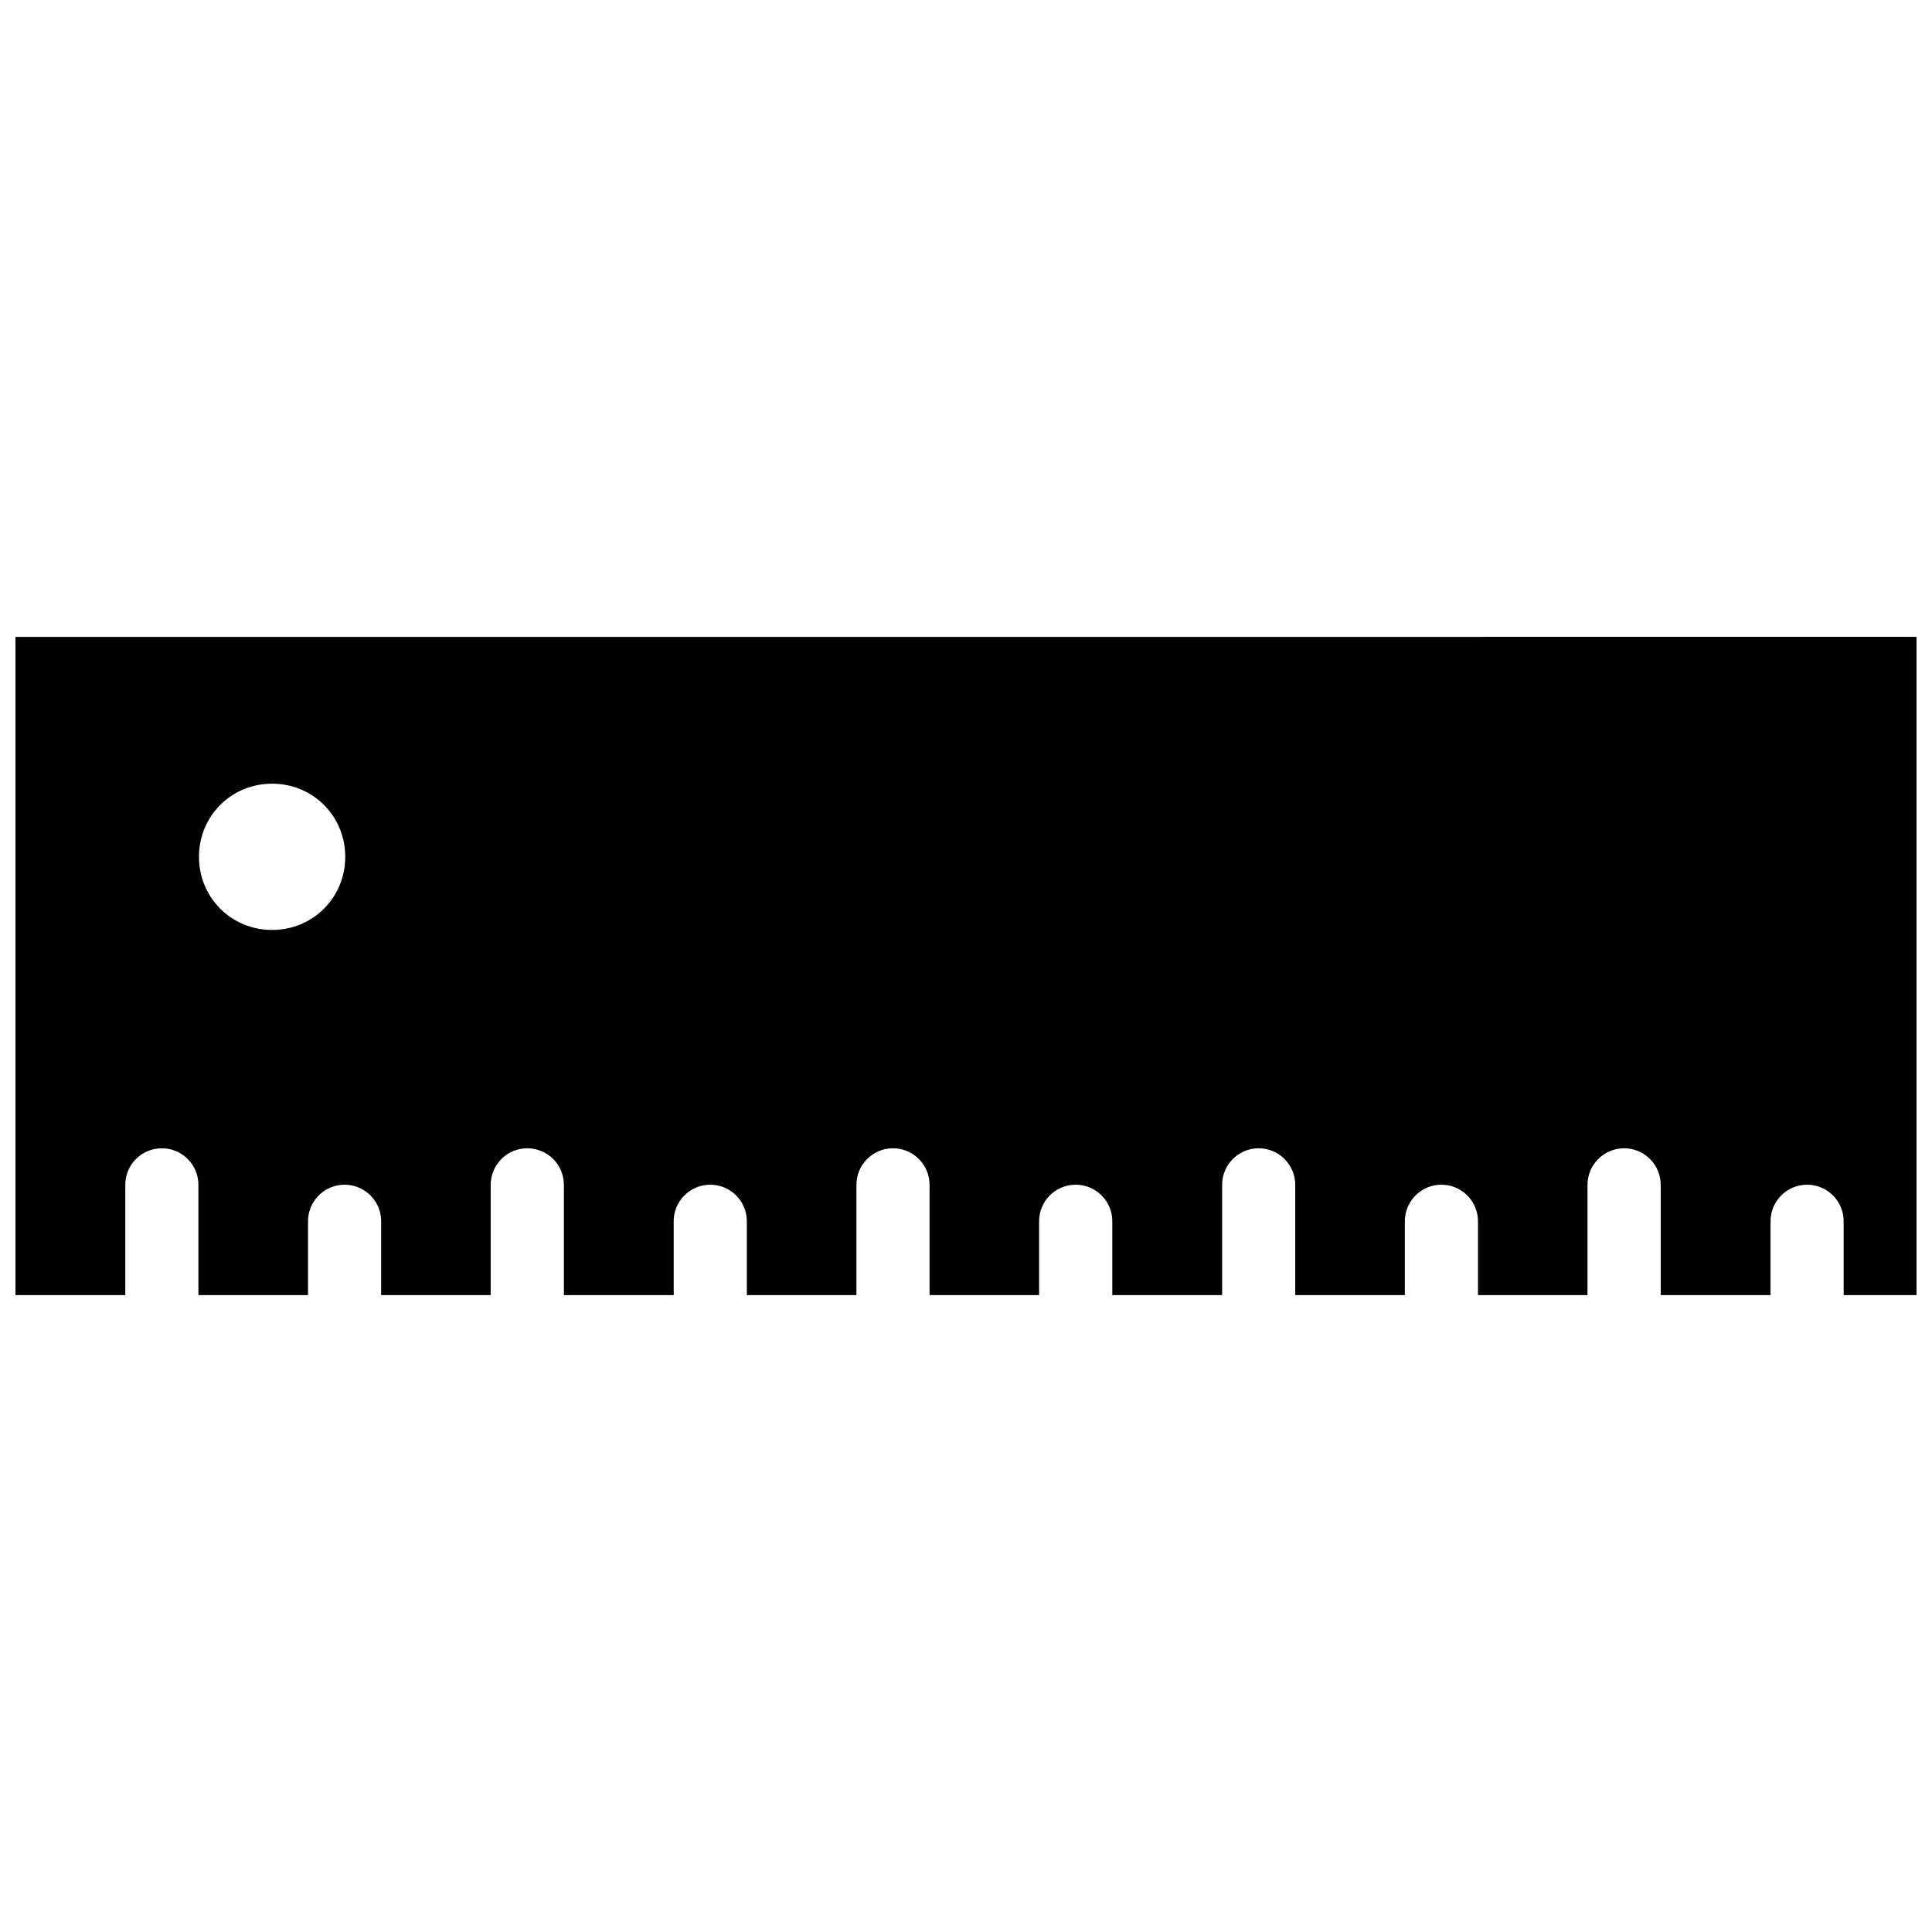 <?xml version="1.0" encoding="UTF-8"?>
<!-- Uploaded to: SVG Repo, www.svgrepo.com, Generator: SVG Repo Mixer Tools -->
<svg width="800px" height="800px" version="1.1" viewBox="144 144 512 512" xmlns="http://www.w3.org/2000/svg">
 <defs>
  <clipPath id="a">
   <path d="m148.09 312h503.81v176h-503.81z"/>
  </clipPath>
 </defs>
 <g clip-path="url(#a)">
  <path d="m148.1 312.78v174.44h29.105v-29.105l-0.004-0.004c-0.062-5.328 4.191-9.707 9.52-9.801 2.621-0.047 5.144 0.969 7.004 2.816 1.855 1.848 2.887 4.367 2.856 6.984v29.105h29.047v-19.379h0.004c-0.051-2.566 0.922-5.051 2.703-6.906 1.781-1.852 4.227-2.922 6.797-2.969 2.633-0.055 5.176 0.973 7.039 2.836s2.891 4.406 2.836 7.039v19.379h29.027v-29.105h0.004c-0.031-2.57 0.965-5.051 2.762-6.891 1.801-1.836 4.258-2.887 6.832-2.91 2.609-0.031 5.121 0.992 6.965 2.836 1.844 1.848 2.867 4.356 2.836 6.965v29.105h29.105v-19.379c-0.051-2.57 0.926-5.059 2.711-6.91 1.785-1.855 4.234-2.922 6.809-2.965 2.633-0.047 5.168 0.98 7.031 2.844 1.859 1.863 2.879 4.402 2.828 7.031v19.379h29.047v-29.105c-0.062-5.32 4.18-9.695 9.5-9.801 2.625-0.051 5.152 0.961 7.016 2.809 1.859 1.848 2.894 4.371 2.863 6.992v29.105h29.027v-19.379h0.004c-0.051-2.586 0.934-5.082 2.734-6.938 1.805-1.855 4.273-2.914 6.859-2.938 2.621-0.031 5.144 1 6.992 2.863 1.848 1.859 2.859 4.391 2.809 7.012v19.379h29.105v-29.105c-0.062-5.328 4.191-9.707 9.52-9.801 2.617-0.047 5.144 0.969 7 2.816 1.859 1.848 2.891 4.367 2.859 6.984v29.105h29.047v-19.379c-0.051-2.566 0.922-5.051 2.703-6.906 1.781-1.852 4.227-2.922 6.797-2.969 2.637-0.055 5.18 0.973 7.043 2.836 1.863 1.863 2.887 4.406 2.836 7.039v19.379h29.027v-29.105c-0.027-2.57 0.965-5.051 2.766-6.891 1.801-1.836 4.258-2.887 6.828-2.91 2.609-0.031 5.121 0.992 6.965 2.836 1.848 1.848 2.871 4.356 2.84 6.965v29.105h29.105v-19.379c-0.051-2.57 0.922-5.059 2.711-6.91 1.785-1.855 4.234-2.922 6.809-2.965 2.629-0.047 5.168 0.98 7.027 2.844 1.859 1.863 2.883 4.402 2.828 7.031v19.379h19.32v-174.44zm68.012 38.906c10.816 0 19.379 8.562 19.379 19.379s-8.562 19.379-19.379 19.379-19.379-8.562-19.379-19.379 8.559-19.379 19.379-19.379z" fill-rule="evenodd"/>
 </g>
</svg>